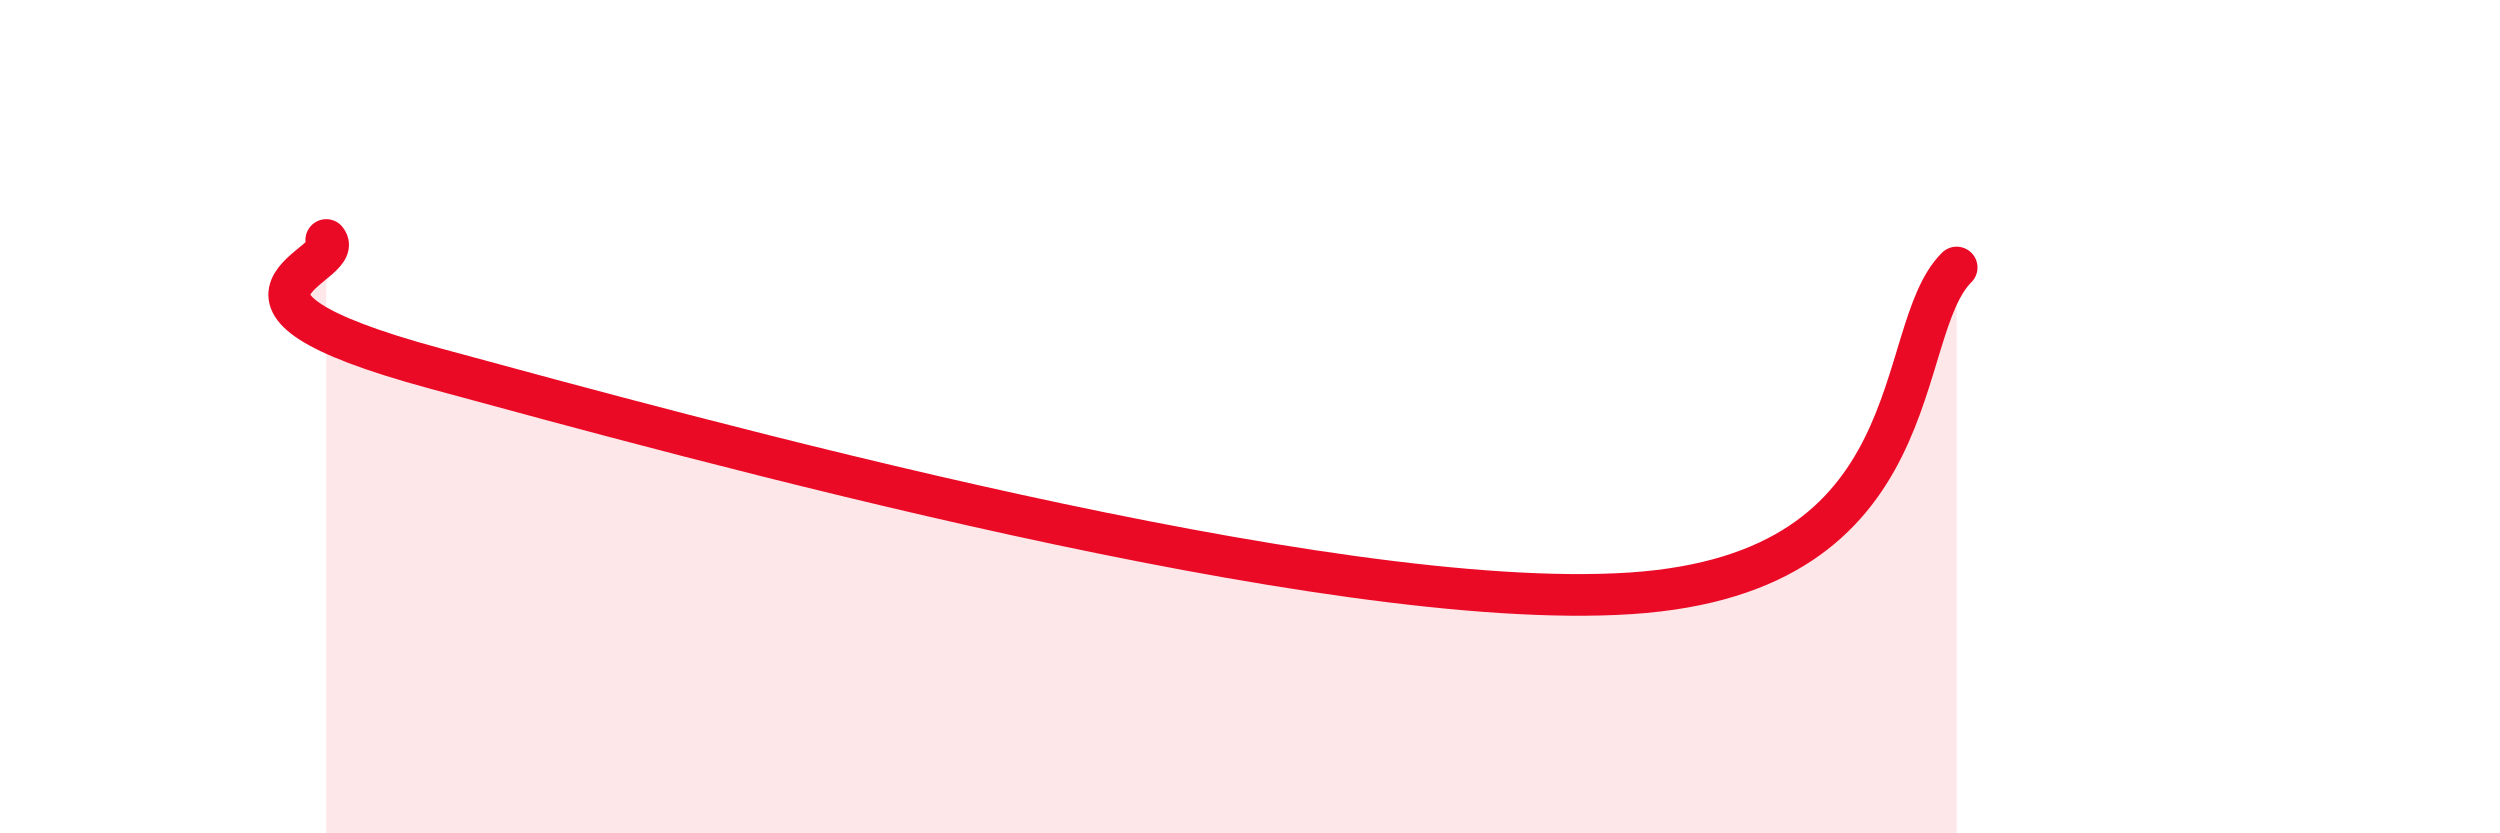 
    <svg width="60" height="20" viewBox="0 0 60 20" xmlns="http://www.w3.org/2000/svg">
      <path
        d="M 7.83,5.76 C 8.35,6.38 4.17,7.14 10.43,8.84 C 16.69,10.54 31.82,14.72 39.13,14.24 C 46.44,13.76 45.39,7.98 46.96,6.42L46.96 20L7.83 20Z"
        fill="#EB0A25"
        opacity="0.1"
        stroke-linecap="round"
        stroke-linejoin="round"
      />
      <path
        d="M 7.83,5.76 C 8.35,6.38 4.17,7.14 10.43,8.84 C 16.69,10.54 31.82,14.72 39.13,14.24 C 46.44,13.76 45.39,7.98 46.96,6.42"
        stroke="#EB0A25"
        stroke-width="1"
        fill="none"
        stroke-linecap="round"
        stroke-linejoin="round"
      />
    </svg>
  